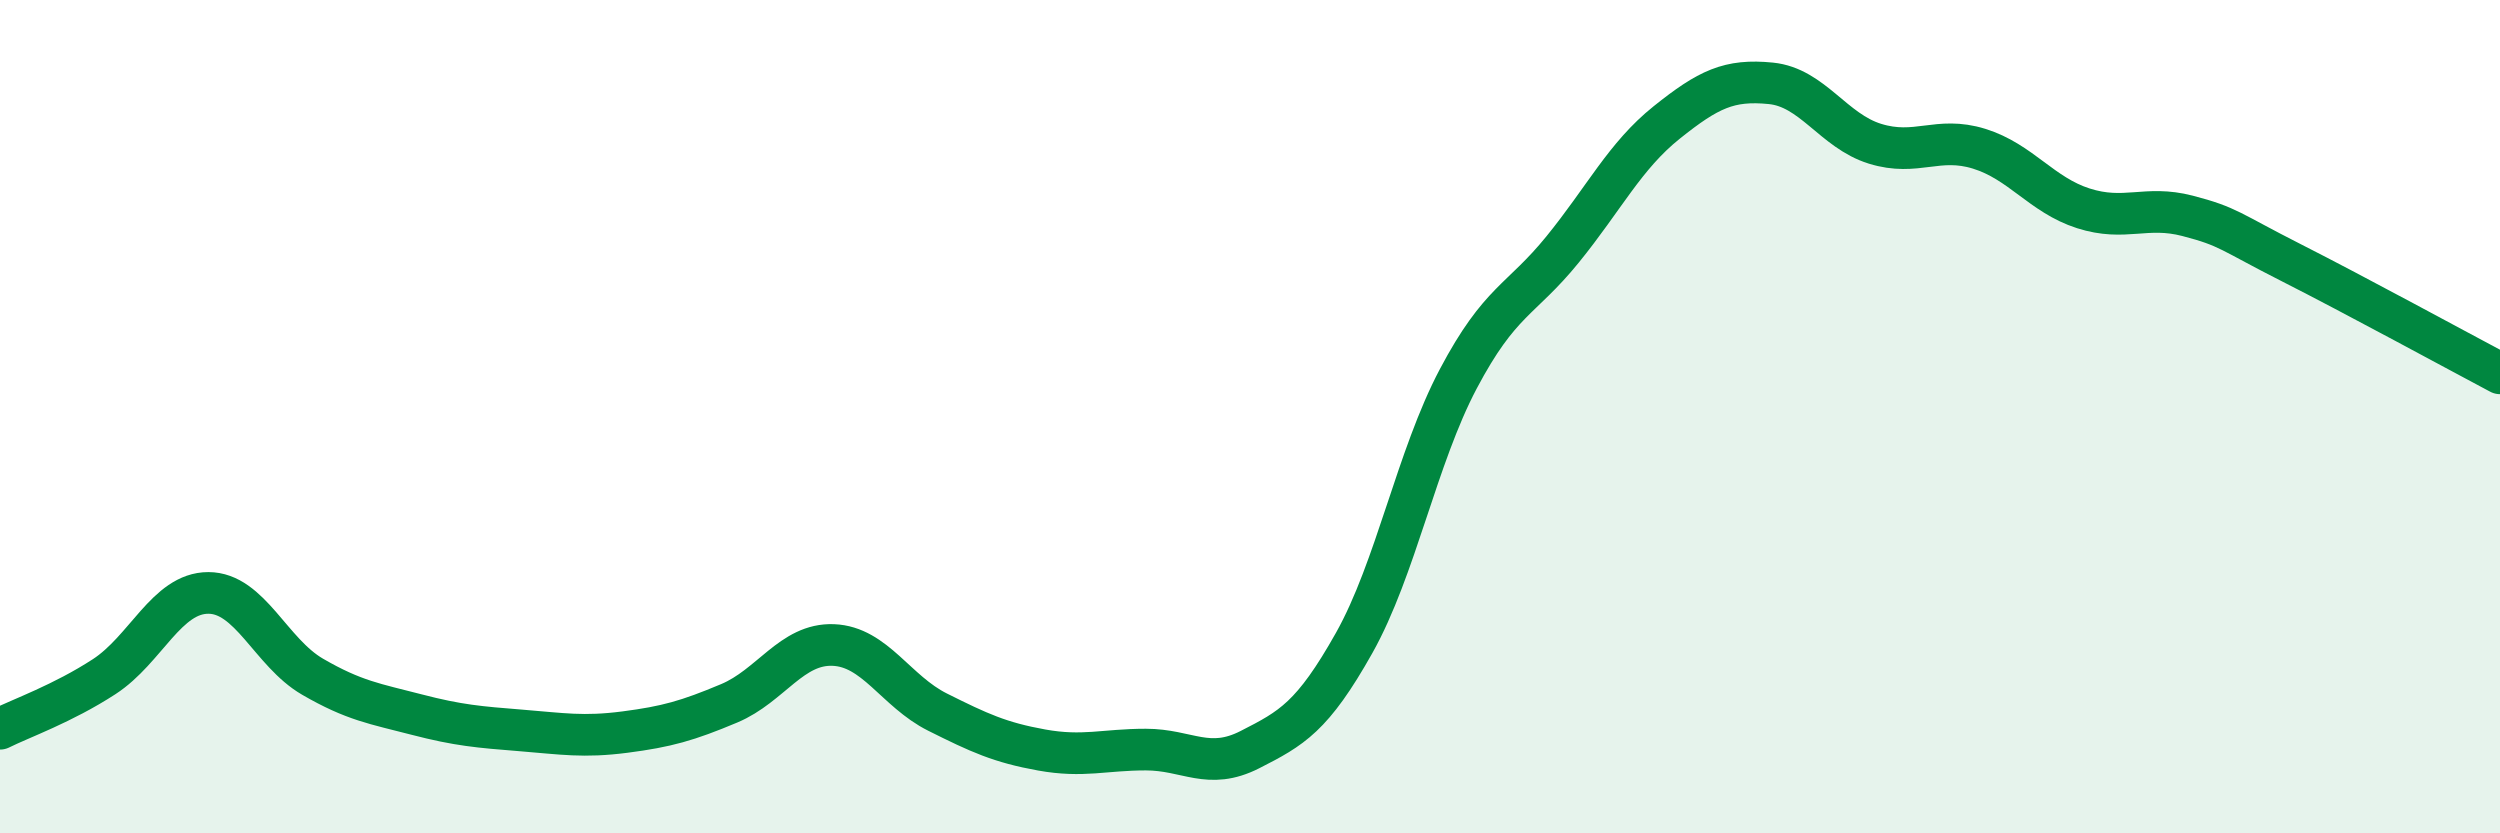
    <svg width="60" height="20" viewBox="0 0 60 20" xmlns="http://www.w3.org/2000/svg">
      <path
        d="M 0,17.49 C 0.5,17.24 1.5,16.89 2.5,16.24 C 3.5,15.59 4,14.23 5,14.23 C 6,14.23 6.5,15.66 7.5,16.24 C 8.5,16.82 9,16.89 10,17.15 C 11,17.41 11.5,17.45 12.5,17.53 C 13.5,17.61 14,17.7 15,17.57 C 16,17.44 16.5,17.3 17.5,16.88 C 18.5,16.46 19,15.44 20,15.48 C 21,15.52 21.5,16.59 22.5,17.09 C 23.5,17.59 24,17.82 25,18 C 26,18.18 26.5,17.99 27.5,17.99 C 28.5,17.99 29,18.5 30,17.99 C 31,17.48 31.5,17.21 32.5,15.43 C 33.5,13.65 34,10.98 35,9.09 C 36,7.2 36.5,7.22 37.5,5.99 C 38.5,4.76 39,3.74 40,2.94 C 41,2.14 41.5,1.9 42.5,2 C 43.5,2.1 44,3.14 45,3.45 C 46,3.76 46.5,3.26 47.5,3.57 C 48.5,3.88 49,4.68 50,5 C 51,5.32 51.5,4.92 52.5,5.18 C 53.5,5.44 53.5,5.55 55,6.31 C 56.5,7.07 59,8.43 60,8.96L60 20L0 20Z"
        fill="#008740"
        opacity="0.1"
        stroke-linecap="round"
        stroke-linejoin="round"
      />
      <path
        d="M 0,17.49 C 0.5,17.24 1.5,16.89 2.5,16.24 C 3.5,15.59 4,14.23 5,14.23 C 6,14.23 6.5,15.66 7.5,16.24 C 8.5,16.82 9,16.89 10,17.15 C 11,17.41 11.5,17.45 12.5,17.53 C 13.5,17.61 14,17.7 15,17.57 C 16,17.44 16.5,17.3 17.5,16.88 C 18.5,16.46 19,15.44 20,15.48 C 21,15.52 21.5,16.59 22.5,17.09 C 23.5,17.59 24,17.82 25,18 C 26,18.18 26.5,17.99 27.5,17.99 C 28.5,17.99 29,18.5 30,17.99 C 31,17.48 31.5,17.21 32.5,15.43 C 33.5,13.65 34,10.98 35,9.09 C 36,7.2 36.5,7.22 37.5,5.99 C 38.5,4.76 39,3.74 40,2.94 C 41,2.14 41.5,1.9 42.5,2 C 43.5,2.1 44,3.14 45,3.45 C 46,3.76 46.5,3.26 47.5,3.57 C 48.5,3.88 49,4.68 50,5 C 51,5.32 51.5,4.92 52.5,5.18 C 53.5,5.44 53.5,5.55 55,6.31 C 56.5,7.07 59,8.43 60,8.96"
        stroke="#008740"
        stroke-width="1"
        fill="none"
        stroke-linecap="round"
        stroke-linejoin="round"
      />
    </svg>
  